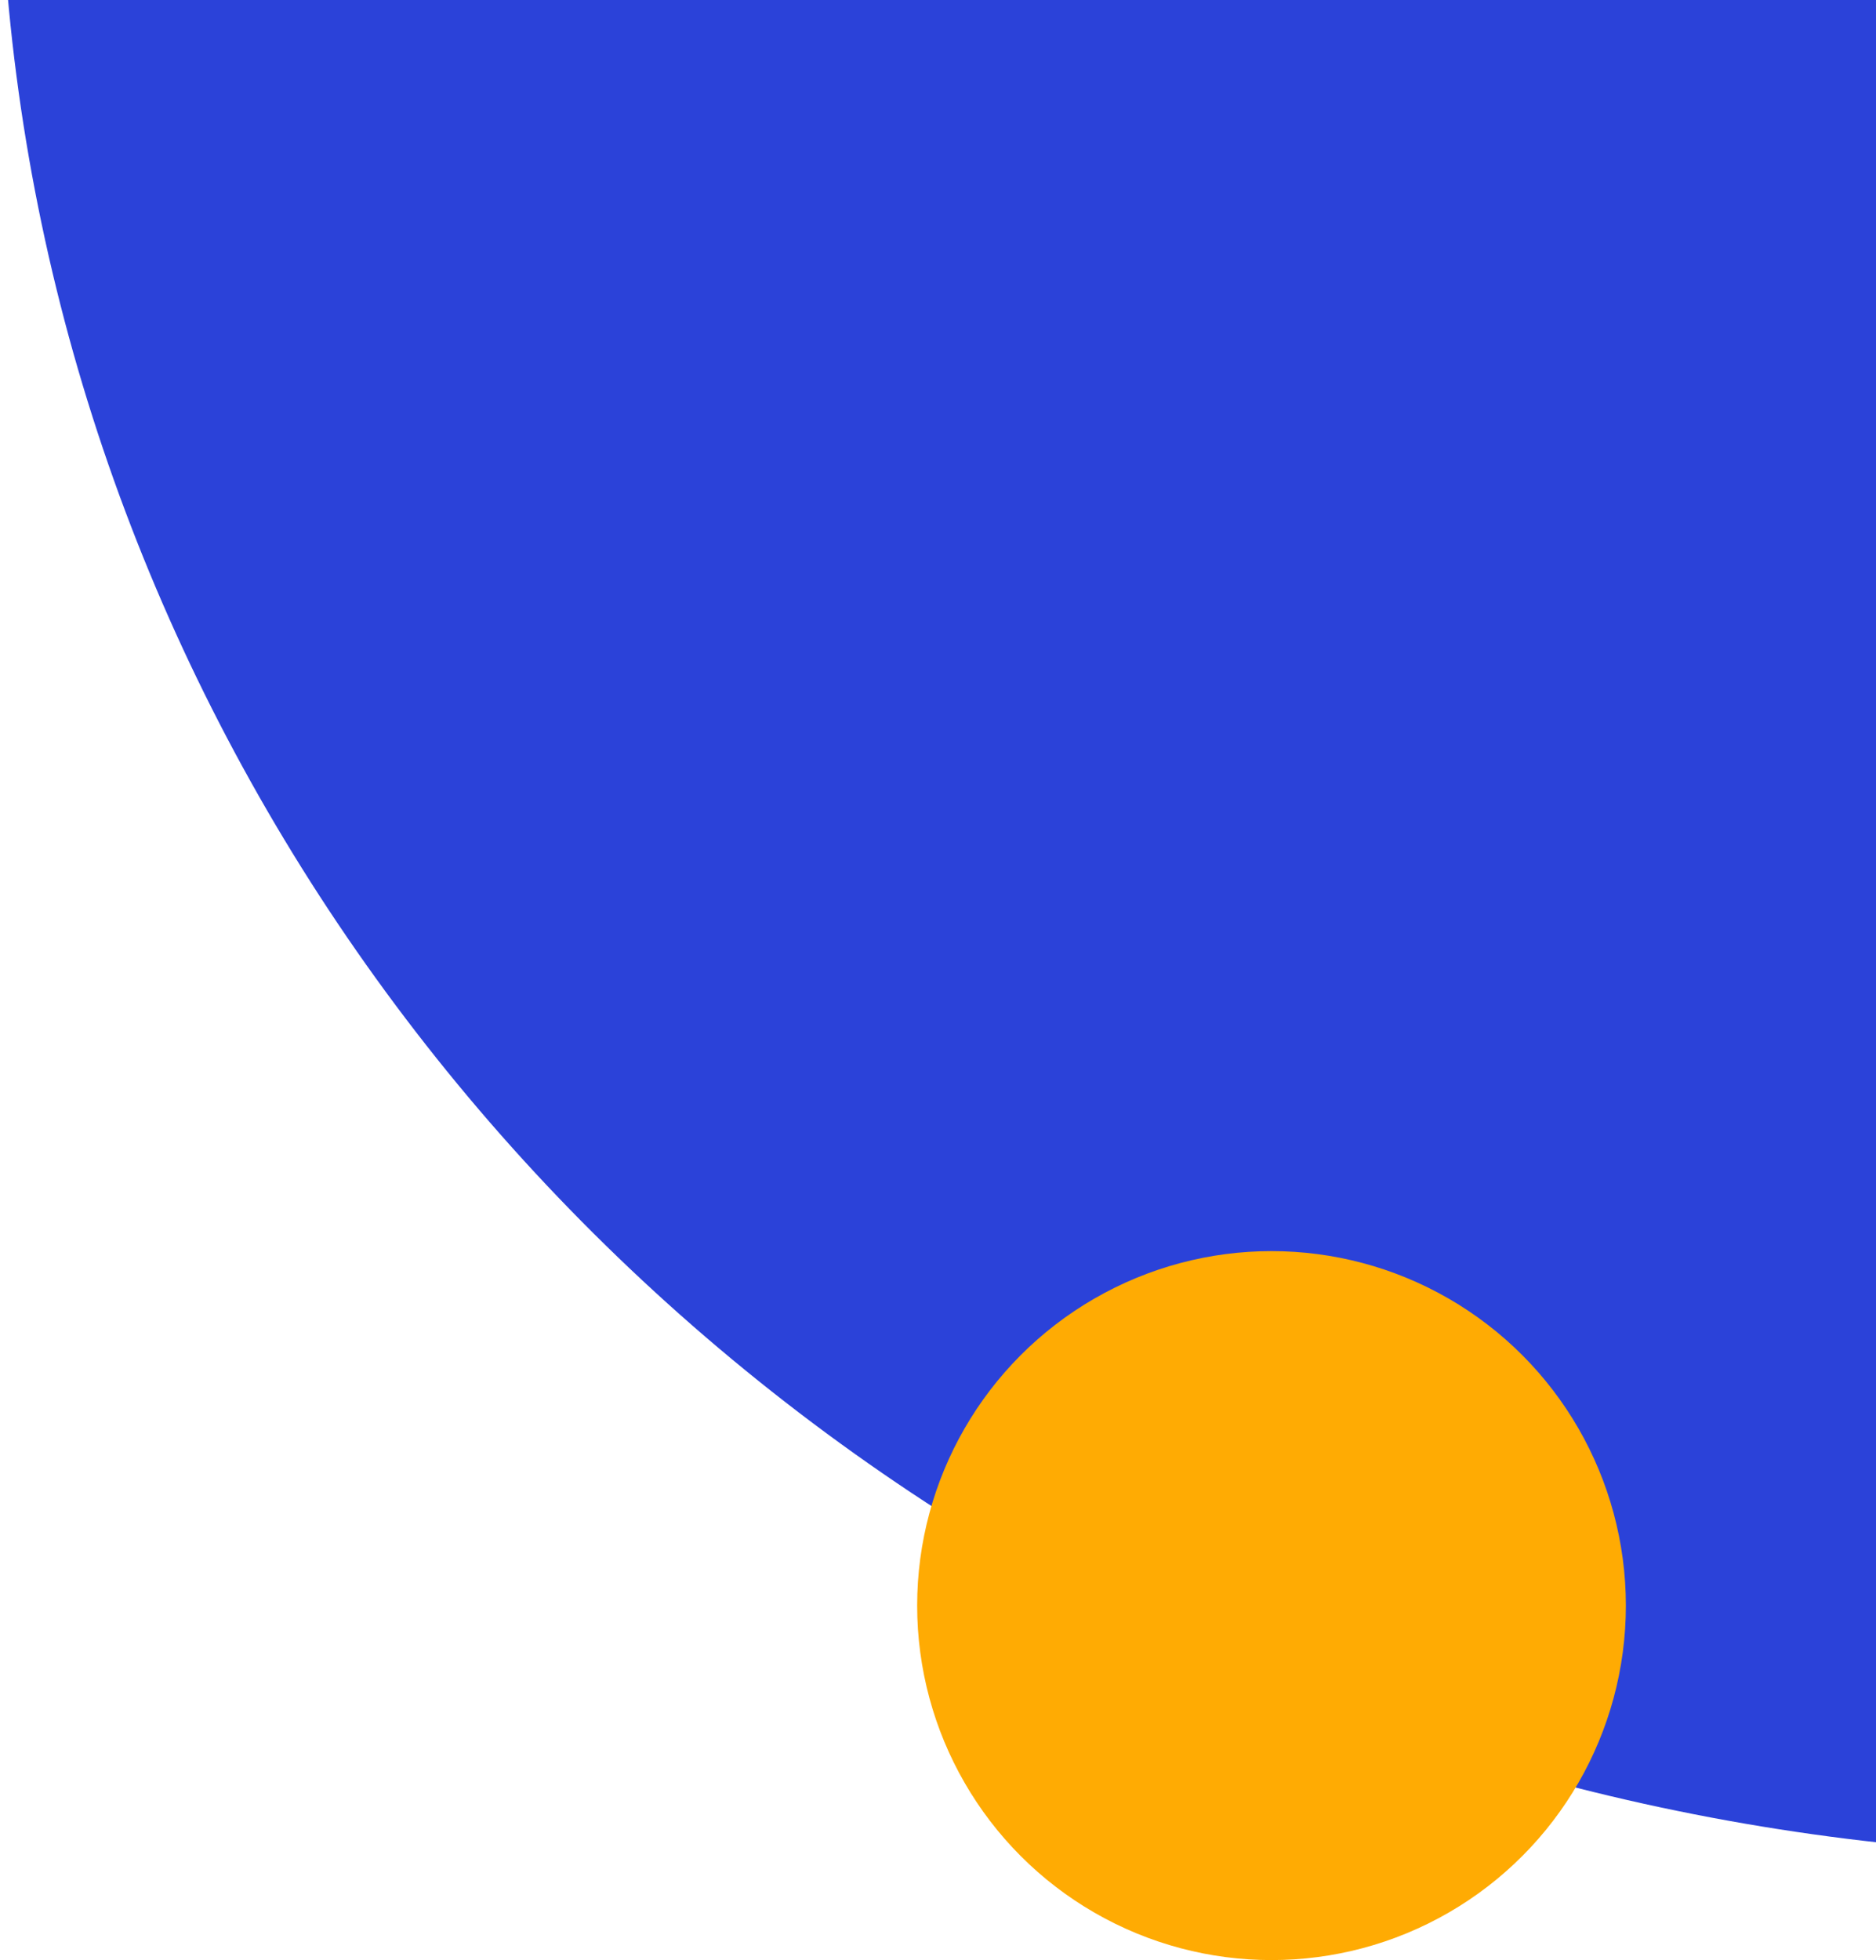 <svg xmlns="http://www.w3.org/2000/svg" width="180" height="188" viewBox="0 0 180 188" fill="none"><g clip-path="url(#clip0_323_354)"><ellipse cx="203.5" cy="-17" rx="203.5" ry="195" fill="#2B42D9"></ellipse><circle cx="122" cy="154" r="34" fill="#FFAB03"></circle></g><defs><clipPath id="clip0_323_354"><rect width="180" height="188" fill="white"></rect></clipPath></defs></svg>